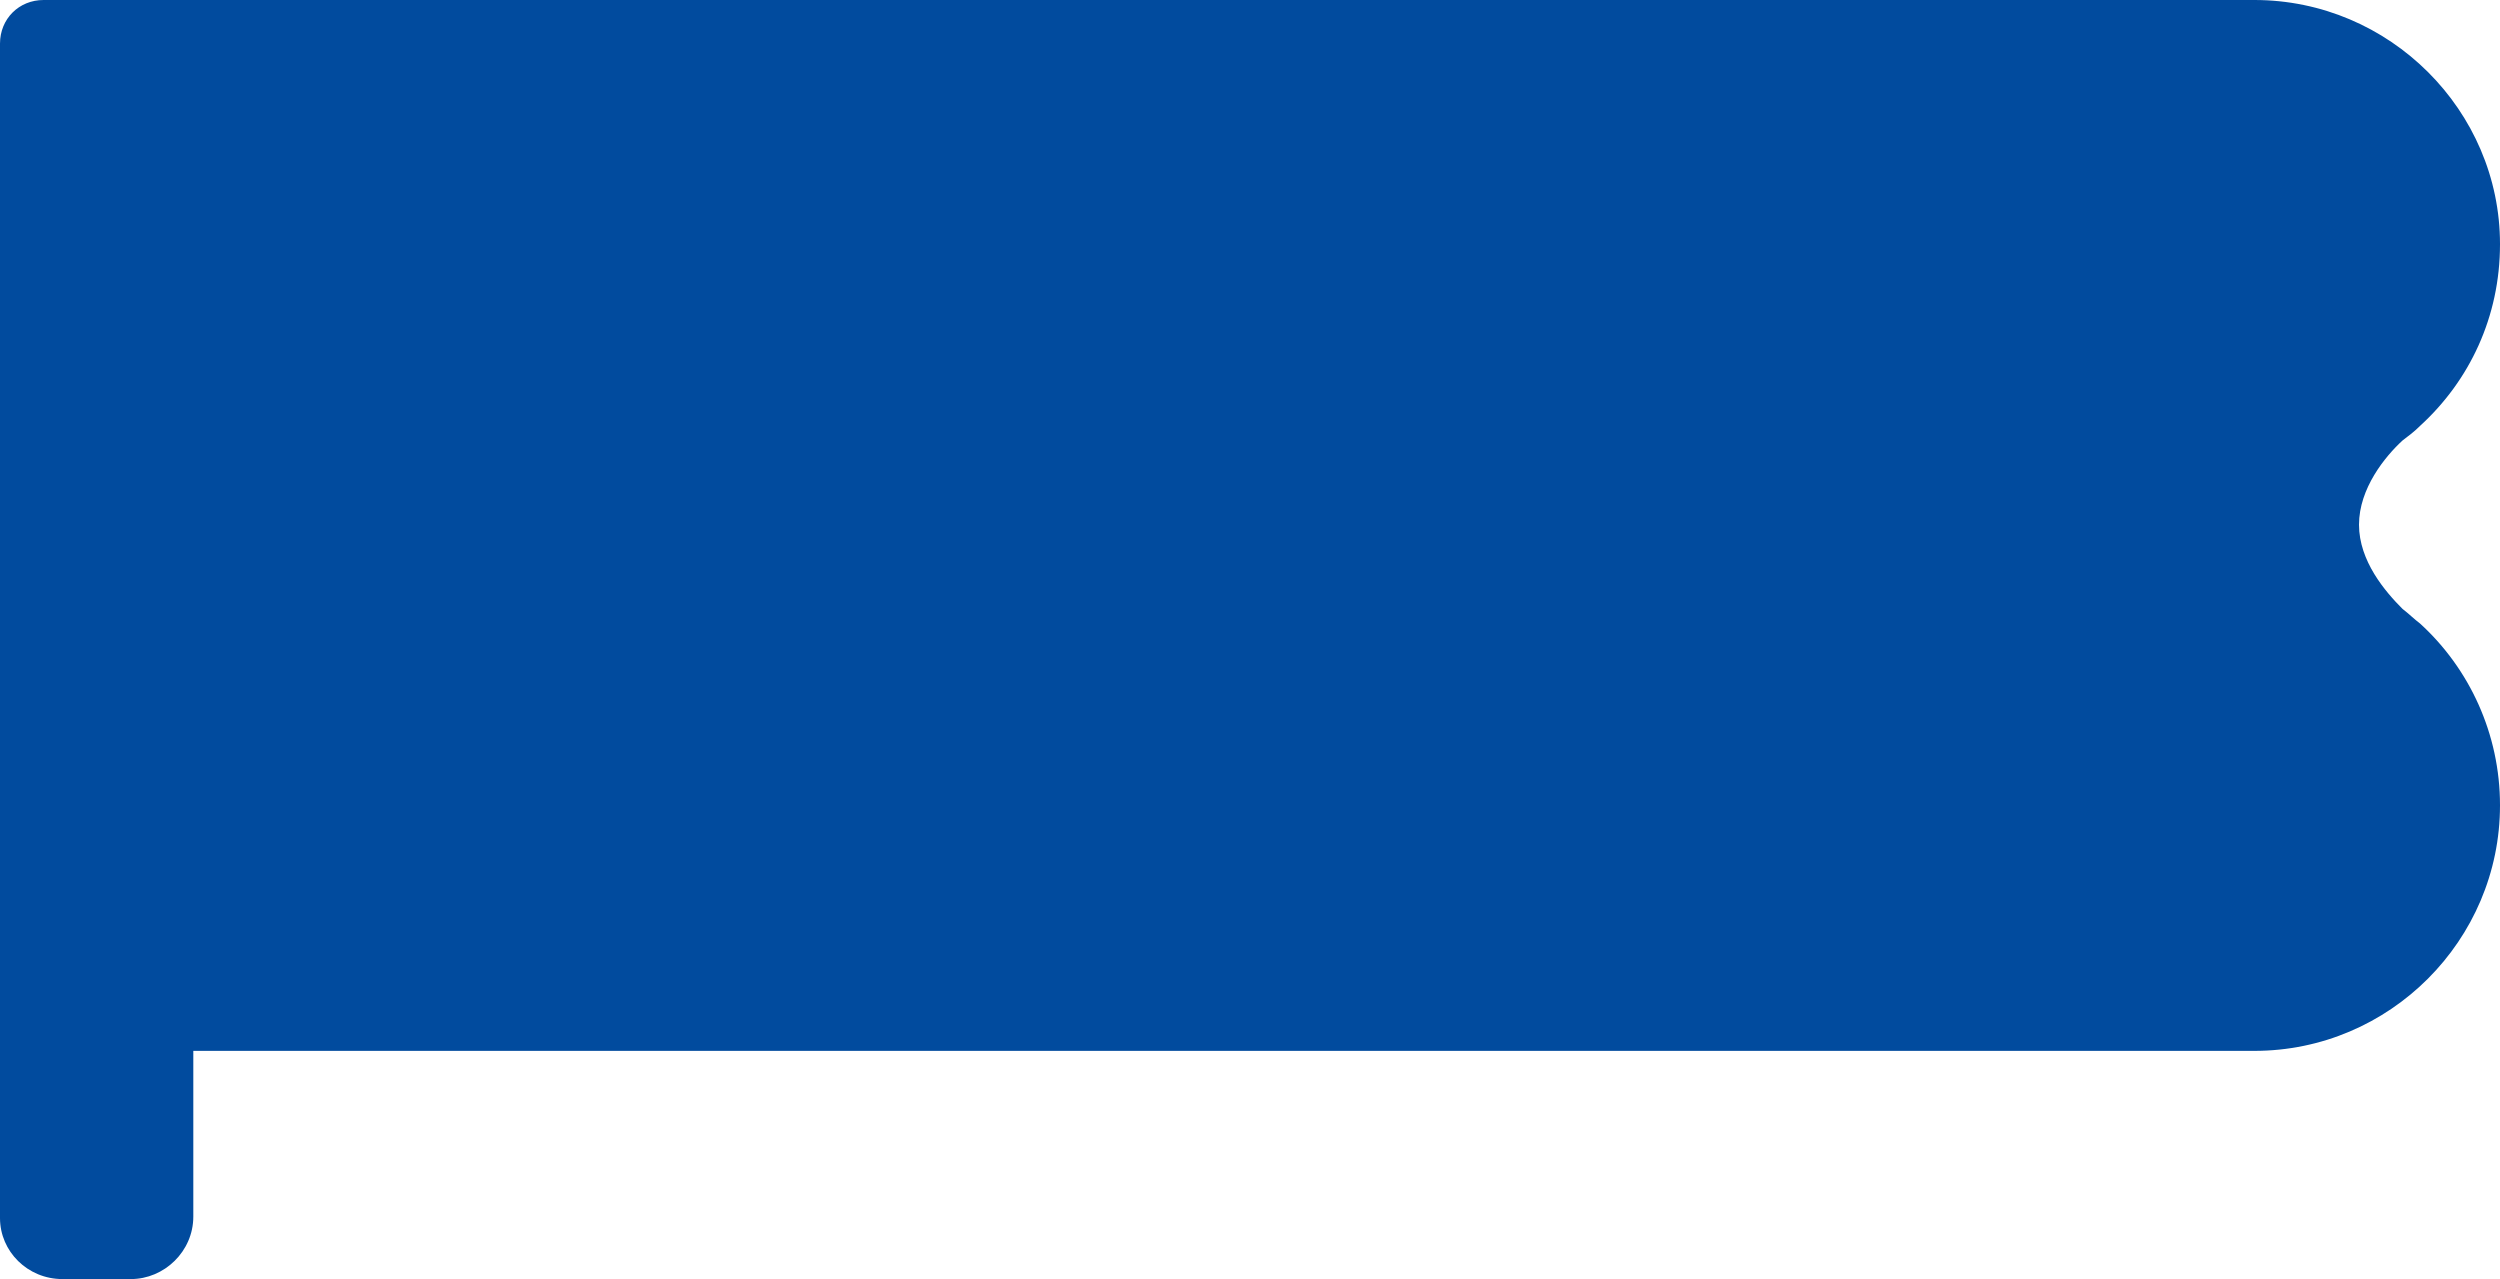<?xml version="1.0" encoding="utf-8"?>
<!-- Generator: Adobe Illustrator 27.9.0, SVG Export Plug-In . SVG Version: 6.00 Build 0)  -->
<svg version="1.1" id="_レイヤー_2" xmlns="http://www.w3.org/2000/svg" xmlns:xlink="http://www.w3.org/1999/xlink" x="0px"
	 y="0px" viewBox="0 0 172 88" style="enable-background:new 0 0 172 88;" xml:space="preserve">
<style type="text/css">
	.st0{fill:#014B9E;}
</style>
<path class="st0" d="M155,72.3c0,0,0.1,0,0.1,0c9.3,0,16.9-7.6,16.9-16.9c0-4.9-2.1-9.4-5.5-12.5l0,0l0,0l0,0
	c-0.4-0.3-0.8-0.7-1.2-1c-1.2-1.2-3-3.3-3-5.8s1.8-4.7,3-5.8c0.4-0.3,0.8-0.6,1.2-1l0,0l0,0c3.4-3.1,5.5-7.5,5.5-12.5
	C172,7.6,164.4,0,155.1,0c0,0-0.1,0-0.1,0h-28.2l0,0H3C1.3,0,0,1.3,0,3v80.8C0,86.1,1.9,88,4.3,88H9c2.3,0,4.3-1.9,4.3-4.3V72.3
	h113.5H155z"/>
</svg>
